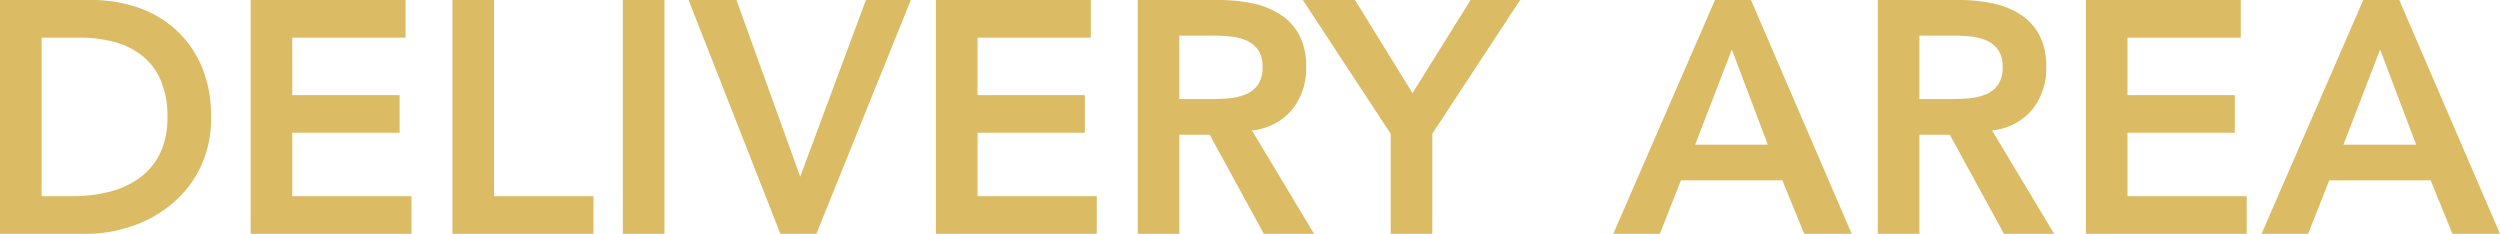 <svg xmlns="http://www.w3.org/2000/svg" width="151.4" height="14.16" viewBox="0 0 151.4 14.16">
  <path id="パス_58707" data-name="パス 58707" d="M-74.91-14.16h5.58a8.542,8.542,0,0,1,2.7.43,6.56,6.56,0,0,1,2.3,1.31,6.4,6.4,0,0,1,1.6,2.21,7.556,7.556,0,0,1,.6,3.13,6.756,6.756,0,0,1-.69,3.15,6.743,6.743,0,0,1-1.78,2.2,7.591,7.591,0,0,1-2.42,1.3A8.455,8.455,0,0,1-69.63,0h-5.28Zm4.4,11.88a8.925,8.925,0,0,0,2.23-.27,5.305,5.305,0,0,0,1.83-.84,3.989,3.989,0,0,0,1.23-1.48,4.947,4.947,0,0,0,.45-2.21,5.5,5.5,0,0,0-.4-2.2,3.826,3.826,0,0,0-1.11-1.49,4.632,4.632,0,0,0-1.68-.84,7.927,7.927,0,0,0-2.13-.27h-2.3v9.6Zm10.78-11.88h9.38v2.28h-6.86V-8.4h6.5v2.28h-6.5v3.84h7.22V0h-9.74Zm12.22,0h2.52V-2.28h6.02V0h-8.54Zm10.32,0h2.52V0h-2.52Zm3.98,0h2.9l3.86,10.7,3.98-10.7h2.72L-25.47,0h-2.18Zm14.98,0h9.38v2.28h-6.86V-8.4h6.5v2.28h-6.5v3.84h7.22V0h-9.74Zm12.22,0h4.92a10.023,10.023,0,0,1,1.97.19,5.044,5.044,0,0,1,1.69.65,3.4,3.4,0,0,1,1.18,1.24,3.993,3.993,0,0,1,.44,1.98,3.943,3.943,0,0,1-.85,2.58A3.646,3.646,0,0,1,.91-6.26L4.67,0H1.63L-1.65-6H-3.49V0H-6.01Zm4.48,6q.54,0,1.08-.05a3.317,3.317,0,0,0,.99-.24,1.69,1.69,0,0,0,.73-.58,1.843,1.843,0,0,0,.28-1.09,1.739,1.739,0,0,0-.26-1,1.616,1.616,0,0,0-.68-.57,3.13,3.13,0,0,0-.93-.25A8.474,8.474,0,0,0-1.31-12H-3.49v3.84ZM9.31-6.06l-5.32-8.1H7.15l3.48,5.64,3.52-5.64h3l-5.32,8.1V0H9.31Zm19.64-8.1h2.18L37.23,0H34.35L33.03-3.24H26.89L25.61,0H22.79Zm3.2,8.76-2.18-5.76L27.75-5.4Zm6.66-8.76h4.92a10.023,10.023,0,0,1,1.97.19,5.044,5.044,0,0,1,1.69.65,3.4,3.4,0,0,1,1.18,1.24,3.993,3.993,0,0,1,.44,1.98,3.943,3.943,0,0,1-.85,2.58,3.646,3.646,0,0,1-2.43,1.26L49.49,0H46.45L43.17-6H41.33V0H38.81Zm4.48,6q.54,0,1.08-.05a3.317,3.317,0,0,0,.99-.24,1.69,1.69,0,0,0,.73-.58,1.843,1.843,0,0,0,.28-1.09,1.739,1.739,0,0,0-.26-1,1.616,1.616,0,0,0-.68-.57,3.13,3.13,0,0,0-.93-.25,8.474,8.474,0,0,0-.99-.06H41.33v3.84Zm8.12-6h9.38v2.28H53.93V-8.4h6.5v2.28h-6.5v3.84h7.22V0H51.41Zm16.8,0h2.18L76.49,0H73.61L72.29-3.24H66.15L64.87,0H62.05Zm3.2,8.76-2.18-5.76L67.01-5.4Z" transform="translate(74.91 14.16)" fill="#dbbb64"/>
</svg>
